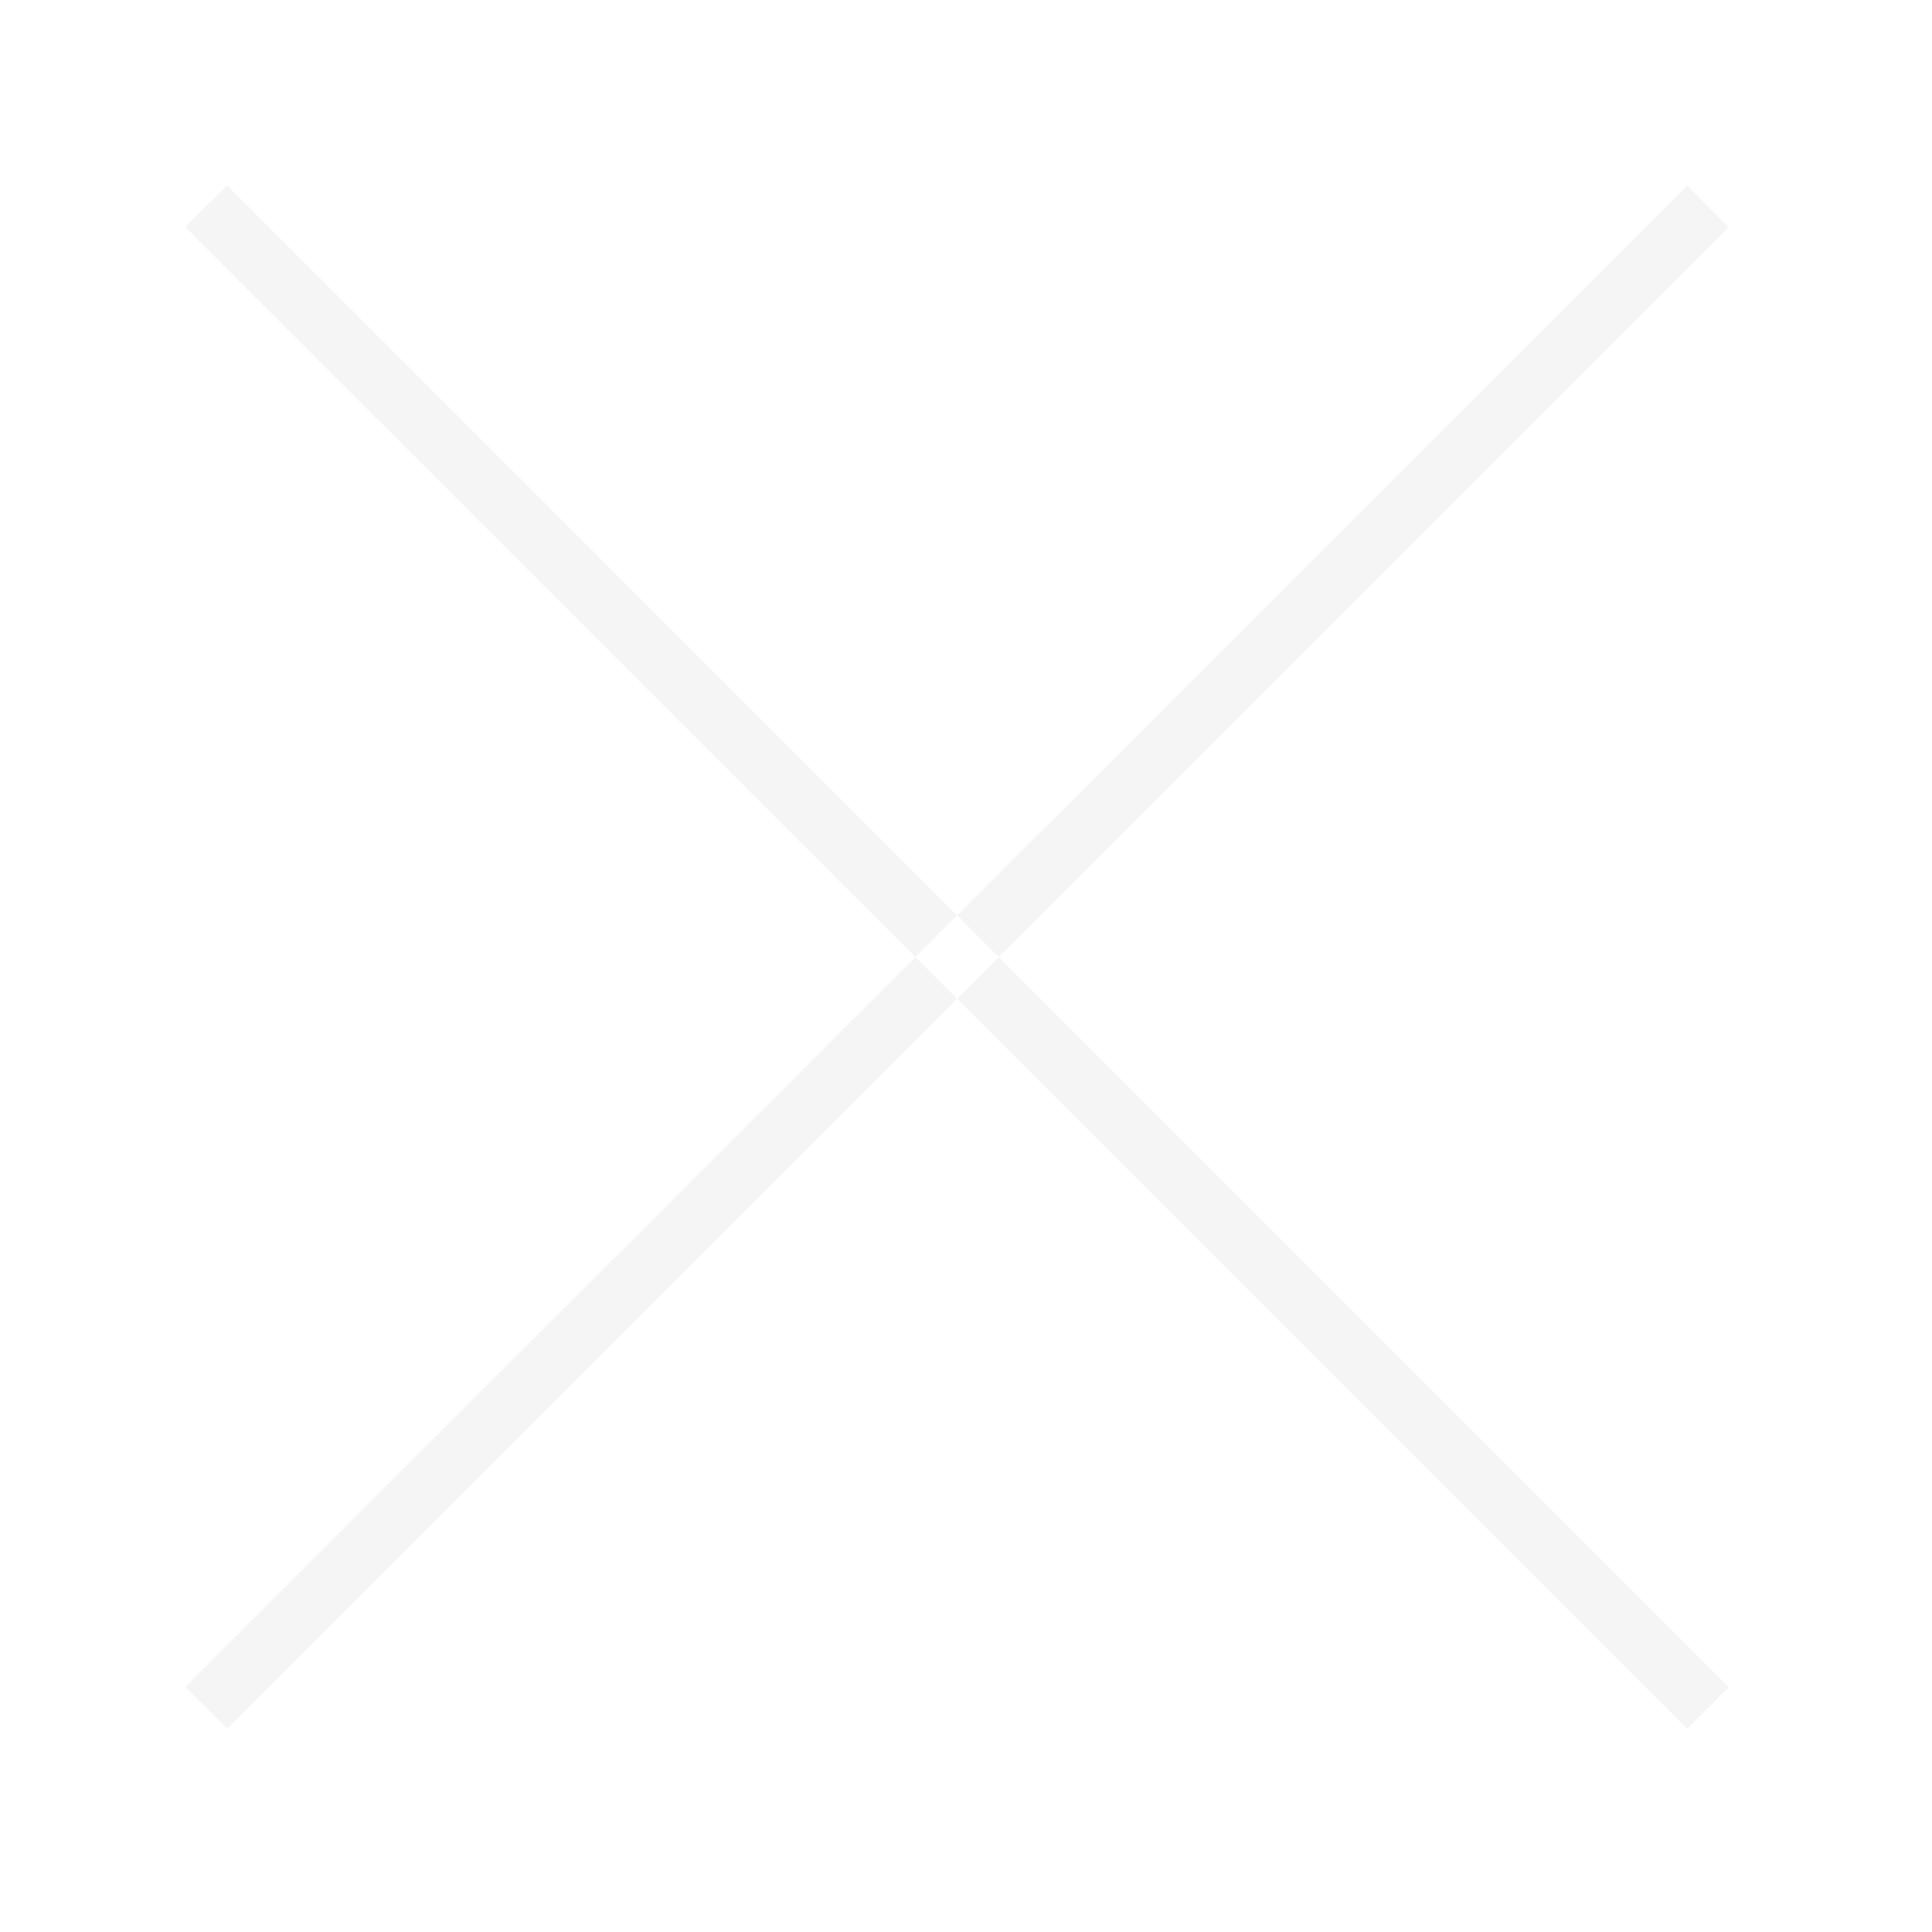 <svg xmlns="http://www.w3.org/2000/svg" xmlns:xlink="http://www.w3.org/1999/xlink" width="46" height="46" viewBox="0 0 46 46">
  <defs>
    <style>
      .cls-1 {
        fill: #f5f5f5;
        fill-rule: evenodd;
        filter: url(#filter);
      }
    </style>
    <filter id="filter" x="1139" y="345" width="46" height="46" filterUnits="userSpaceOnUse">
      <feOffset result="offset" dy="1" in="SourceAlpha"/>
      <feGaussianBlur result="blur"/>
      <feFlood result="flood"/>
      <feComposite result="composite" operator="in" in2="blur"/>
      <feBlend result="blend" in="SourceGraphic"/>
    </filter>
  </defs>
  <path id="modal-close.svg" class="cls-1" d="M1143.41,384.168l35.76-35.753,0.99,0.993-35.75,35.753Zm36.75,0-35.75-35.753-1,.993,35.76,35.753Z" transform="translate(-1139 -345)"/>
</svg>
